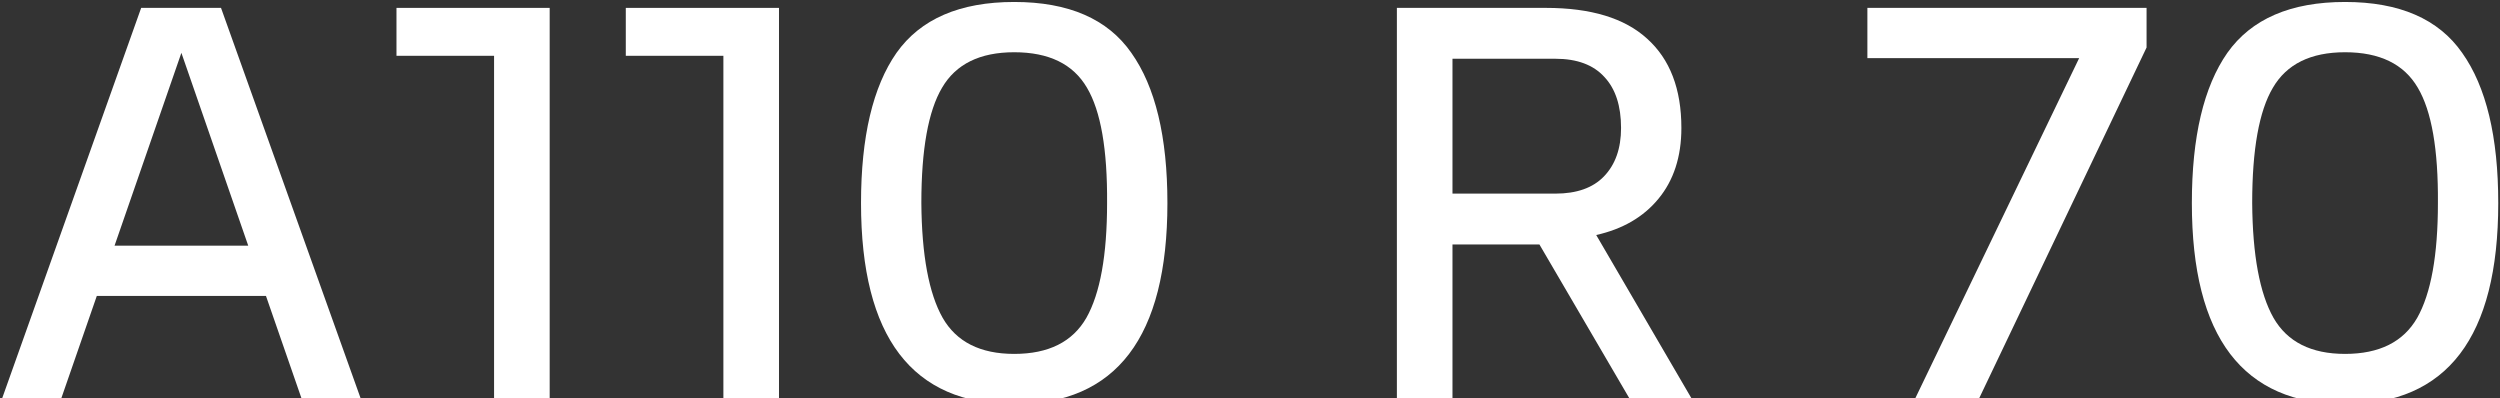 <svg width="634" height="101" viewBox="0 0 634 101" fill="none" xmlns="http://www.w3.org/2000/svg">
<rect x="0" y="0" width="634" height="101" fill="#333333" stroke="none"/>
<path d="M62.95 62.3L46 13.4L29.05 62.3H62.95ZM76.45 101L67.45 75.05H24.55L15.55 101H0.55L35.8 2H56.05L91.45 101H76.45Z" fill="white"/>
<path d="M139.397 101H125.297V14.15H100.547V2H139.397V101Z" fill="white"/>
<path d="M197.552 101H183.452V14.15H158.702V2H197.552V101Z" fill="white"/>
<path d="M296.056 51.5C296.056 85.5 283.106 102.5 257.206 102.5C231.306 102.5 218.356 85.5 218.356 51.5C218.356 34.7 221.356 22 227.356 13.4C233.456 4.8 243.406 0.5 257.206 0.5C271.006 0.5 280.906 4.8 286.906 13.4C293.006 22 296.056 34.7 296.056 51.5ZM257.206 13.25C248.506 13.25 242.406 16.25 238.906 22.25C235.406 28.15 233.656 37.9 233.656 51.5C233.756 64.7 235.556 74.4 239.056 80.6C242.556 86.7 248.606 89.75 257.206 89.75C265.906 89.75 272.006 86.7 275.506 80.6C279.006 74.4 280.756 64.7 280.756 51.5C280.856 37.9 279.156 28.15 275.656 22.25C272.156 16.25 266.006 13.25 257.206 13.25Z" fill="white"/>
<path d="M368.349 14.9V49.1H394.449C399.849 49.1 403.949 47.65 406.749 44.75C409.649 41.75 411.099 37.65 411.099 32.45C411.099 26.85 409.699 22.55 406.899 19.55C404.099 16.45 399.949 14.9 394.449 14.9H368.349ZM413.199 101L390.399 62H368.349V101H354.249V2H392.049C403.449 2 411.999 4.6 417.699 9.8C423.499 15 426.399 22.55 426.399 32.45C426.399 39.75 424.449 45.75 420.549 50.45C416.749 55.05 411.499 58.1 404.799 59.6L428.949 101H413.199Z" fill="white"/>
<path d="M485.719 101L527.269 14.75H473.569V2H544.369V12.05L501.919 101H485.719Z" fill="white"/>
<path d="M633.556 51.5C633.556 85.5 620.606 102.5 594.706 102.5C568.806 102.5 555.856 85.5 555.856 51.5C555.856 34.7 558.856 22 564.856 13.4C570.956 4.8 580.906 0.5 594.706 0.5C608.506 0.5 618.406 4.8 624.406 13.4C630.506 22 633.556 34.7 633.556 51.5ZM594.706 13.25C586.006 13.25 579.906 16.25 576.406 22.25C572.906 28.15 571.156 37.9 571.156 51.5C571.256 64.7 573.056 74.4 576.556 80.6C580.056 86.7 586.106 89.75 594.706 89.75C603.406 89.75 609.506 86.7 613.006 80.6C616.506 74.4 618.256 64.7 618.256 51.5C618.356 37.9 616.656 28.15 613.156 22.25C609.656 16.25 603.506 13.25 594.706 13.25Z" fill="white"/>
</svg>

